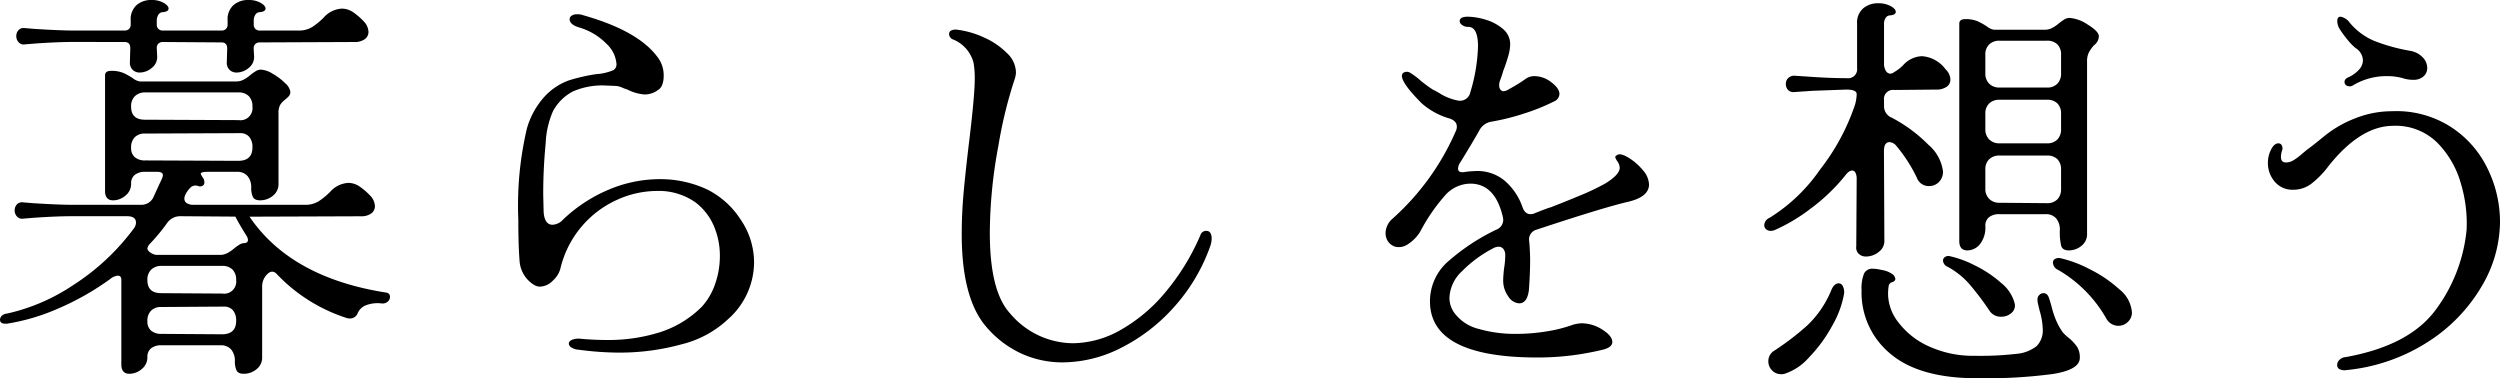 <svg xmlns="http://www.w3.org/2000/svg" width="184.2" height="27.87" viewBox="0 0 184.2 27.87">
  <path id="パス_2424" data-name="パス 2424" d="M-89.7-22.26q-1.2,0-2.91.12l-.72.06a.5.5,0,0,1-.465-.165.657.657,0,0,1-.165-.435.641.641,0,0,1,.165-.45.523.523,0,0,1,.465-.15l.72.06q1.89.12,2.91.12h3.72a.446.446,0,0,0,.33-.12.446.446,0,0,0,.12-.33v-.3a1.4,1.4,0,0,1,.435-1.125A1.617,1.617,0,0,1-84-25.35a1.763,1.763,0,0,1,.9.21q.36.21.36.42,0,.24-.48.27a.4.4,0,0,0-.285.21.761.761,0,0,0-.105.39v.3a.446.446,0,0,0,.12.33.446.446,0,0,0,.33.12h4.32a.446.446,0,0,0,.33-.12.446.446,0,0,0,.12-.33v-.3a1.4,1.4,0,0,1,.435-1.125,1.617,1.617,0,0,1,1.1-.375,1.763,1.763,0,0,1,.9.21q.36.21.36.42,0,.24-.48.27a.4.4,0,0,0-.285.21.761.761,0,0,0-.105.39v.3a.446.446,0,0,0,.12.33.446.446,0,0,0,.33.12h2.85a1.852,1.852,0,0,0,1-.255,5.03,5.03,0,0,0,.855-.7,1.925,1.925,0,0,1,1.35-.66,1.478,1.478,0,0,1,.78.24,4.717,4.717,0,0,1,.84.72,1.184,1.184,0,0,1,.33.75.654.654,0,0,1-.27.54,1.249,1.249,0,0,1-.78.21l-6.96.03a.446.446,0,0,0-.33.12.446.446,0,0,0-.12.33l.03.54a1.015,1.015,0,0,1-.39.885,1.393,1.393,0,0,1-.9.345.722.722,0,0,1-.51-.195.72.72,0,0,1-.21-.555l.03-1.02q0-.45-.42-.45l-4.32-.03a.446.446,0,0,0-.33.12.446.446,0,0,0-.12.33l.03.57a1.015,1.015,0,0,1-.39.885,1.393,1.393,0,0,1-.9.345.722.722,0,0,1-.51-.195.72.72,0,0,1-.21-.555l.03-1.05q0-.45-.42-.45ZM-94.77-1.5q-.39,0-.39-.3a.4.4,0,0,1,.135-.285.658.658,0,0,1,.4-.165,14.31,14.31,0,0,0,4.845-2.085A16.89,16.89,0,0,0-85.32-8.49a.766.766,0,0,0,.18-.45q0-.48-.66-.48h-4.02q-1.2,0-2.91.12l-.72.06a.5.5,0,0,1-.465-.165.657.657,0,0,1-.165-.435.641.641,0,0,1,.165-.45.523.523,0,0,1,.465-.15l.72.06q1.89.12,2.91.12h5.04a.978.978,0,0,0,.9-.51l.48-1.05q.06-.12.15-.315a.8.8,0,0,0,.09-.315q0-.24-.42-.24h-.87a1.189,1.189,0,0,0-.78.225.792.792,0,0,0-.27.645,1.094,1.094,0,0,1-.42.885,1.393,1.393,0,0,1-.9.345q-.6,0-.6-.69V-19.8q0-.33.45-.33a2.236,2.236,0,0,1,.885.15,4.543,4.543,0,0,1,.705.39,1.178,1.178,0,0,0,.51.24h7.14a1.109,1.109,0,0,0,.525-.135,2.531,2.531,0,0,0,.465-.315,3.916,3.916,0,0,1,.39-.285.772.772,0,0,1,.42-.135,1.861,1.861,0,0,1,.855.3,4.3,4.3,0,0,1,.915.69,1.067,1.067,0,0,1,.39.63.474.474,0,0,1-.09.315,2.335,2.335,0,0,1-.27.255,1.526,1.526,0,0,0-.375.39,1.18,1.18,0,0,0-.135.63v5.19a1.083,1.083,0,0,1-.42.9,1.47,1.47,0,0,1-.93.33q-.42,0-.54-.255a1.6,1.6,0,0,1-.12-.675,1.27,1.27,0,0,0-.27-.855.971.971,0,0,0-.78-.315h-2.16q-.51,0-.51.15a1.36,1.36,0,0,0,.15.27.558.558,0,0,1,.12.36.285.285,0,0,1-.12.24.364.364,0,0,1-.33.03.555.555,0,0,0-.5.045,1.733,1.733,0,0,0-.435.555.747.747,0,0,0-.09.33.376.376,0,0,0,.18.33.916.916,0,0,0,.51.12h8.19a1.852,1.852,0,0,0,1.005-.255,5.03,5.03,0,0,0,.855-.7,1.925,1.925,0,0,1,1.35-.66,1.478,1.478,0,0,1,.78.24,4.717,4.717,0,0,1,.84.72,1.184,1.184,0,0,1,.33.75.654.654,0,0,1-.27.54,1.249,1.249,0,0,1-.78.21l-8.19.03q3.03,4.47,9.99,5.58.36.03.36.33a.454.454,0,0,1-.18.36.574.574,0,0,1-.45.12,2.388,2.388,0,0,0-1.095.12,1.112,1.112,0,0,0-.645.57.6.6,0,0,1-.57.42.78.78,0,0,1-.24-.03,12.282,12.282,0,0,1-5.16-3.24.5.5,0,0,0-.33-.18.48.48,0,0,0-.3.12,1.253,1.253,0,0,0-.45.99V.96a1.083,1.083,0,0,1-.42.9,1.47,1.47,0,0,1-.93.33q-.42,0-.54-.255a1.6,1.6,0,0,1-.12-.675,1.27,1.27,0,0,0-.27-.855A.971.971,0,0,0-78.9.09h-4.35a1.189,1.189,0,0,0-.78.225A.792.792,0,0,0-84.3.96a1.094,1.094,0,0,1-.42.885,1.393,1.393,0,0,1-.9.345q-.6,0-.6-.69V-4.74q0-.3-.27-.3a1.015,1.015,0,0,0-.54.24,19.857,19.857,0,0,1-3.93,2.22A15.3,15.3,0,0,1-94.65-1.5Zm9.27-15.99q0,.96,1.02.96l6.9.03a.889.889,0,0,0,1.02-.99,1.056,1.056,0,0,0-.27-.78,1.056,1.056,0,0,0-.78-.27h-6.84a1.067,1.067,0,0,0-.765.27A1.023,1.023,0,0,0-85.5-17.49Zm0,3.03a.875.875,0,0,0,.27.69,1.138,1.138,0,0,0,.78.24l6.84.03q1.05,0,1.05-.99a1.138,1.138,0,0,0-.24-.78.838.838,0,0,0-.66-.27l-7.02.03a1.014,1.014,0,0,0-.75.27A1.056,1.056,0,0,0-85.5-14.46Zm1.35,7.11a.663.663,0,0,0-.15.3q0,.15.21.3a1.044,1.044,0,0,0,.42.18h4.74a1.109,1.109,0,0,0,.525-.135,2.531,2.531,0,0,0,.465-.315,3.917,3.917,0,0,1,.39-.285.772.772,0,0,1,.42-.135.258.258,0,0,0,.165-.06.217.217,0,0,0,.075-.18.691.691,0,0,0-.09-.27q-.51-.81-.84-1.44l-4.08-.03a1.166,1.166,0,0,0-.93.48A14.176,14.176,0,0,1-84.15-7.35Zm-.15,2.64q0,.96,1.02.96l4.5.03a.889.889,0,0,0,1.02-.99,1.056,1.056,0,0,0-.27-.78,1.056,1.056,0,0,0-.78-.27h-4.44a1.067,1.067,0,0,0-.765.27A1.023,1.023,0,0,0-84.3-4.71Zm0,3.03a.875.875,0,0,0,.27.69,1.138,1.138,0,0,0,.78.24l4.44.03q1.05,0,1.05-.99A1.138,1.138,0,0,0-78-2.49a.838.838,0,0,0-.66-.27l-4.62.03a1.014,1.014,0,0,0-.75.27A1.056,1.056,0,0,0-84.3-1.68ZM-52.5.42a1.14,1.14,0,0,1-.555-.165A.367.367,0,0,1-53.25-.03q0-.18.24-.285a1.331,1.331,0,0,1,.63-.075q.99.09,1.89.09a12.644,12.644,0,0,0,4-.585A7.68,7.68,0,0,0-43.44-2.76a4.8,4.8,0,0,0,.975-1.68,6.156,6.156,0,0,0,.345-2.04,5.544,5.544,0,0,0-.45-2.235,4.3,4.3,0,0,0-1.35-1.725,4.674,4.674,0,0,0-2.85-.84,7.126,7.126,0,0,0-2.94.66,7.421,7.421,0,0,0-2.6,1.965A7.438,7.438,0,0,0-53.88-5.52a1.876,1.876,0,0,1-.57.87,1.361,1.361,0,0,1-.93.42.93.93,0,0,1-.51-.18,2.246,2.246,0,0,1-.99-1.74q-.09-1.14-.09-3.03a24.681,24.681,0,0,1,.63-6.69,5.854,5.854,0,0,1,1.365-2.43,4.52,4.52,0,0,1,1.725-1.125,12.917,12.917,0,0,1,2.04-.465,3.767,3.767,0,0,0,1.26-.3.5.5,0,0,0,.21-.48,2.267,2.267,0,0,0-.735-1.455A4.651,4.651,0,0,0-52.53-23.34q-.66-.21-.66-.6a.306.306,0,0,1,.15-.255.666.666,0,0,1,.39-.105,1.168,1.168,0,0,1,.42.06q4.05,1.14,5.49,3.06a2.19,2.19,0,0,1,.48,1.41,1.857,1.857,0,0,1-.1.645.735.735,0,0,1-.315.405,1.637,1.637,0,0,1-.99.33,3.219,3.219,0,0,1-1.26-.36,3.287,3.287,0,0,1-.405-.15,1.311,1.311,0,0,0-.495-.12l-.72-.03a5.37,5.37,0,0,0-2.43.45,3.56,3.56,0,0,0-1.44,1.44,6.543,6.543,0,0,0-.54,2.385,37.566,37.566,0,0,0-.18,3.765l.03,1.26q.06.96.66.96a1.124,1.124,0,0,0,.78-.39,11.111,11.111,0,0,1,3.375-2.205,9.675,9.675,0,0,1,3.735-.765,8.182,8.182,0,0,1,3.48.75,6.237,6.237,0,0,1,2.46,2.19A5.6,5.6,0,0,1-39.6-6a5.622,5.622,0,0,1-1.92,4.17A7.656,7.656,0,0,1-44.925.015,17.2,17.2,0,0,1-49.62.63,22.678,22.678,0,0,1-52.5.42Zm29.94-1.77Q-24.3-3.45-24.3-8.1q0-1.56.15-3.18t.42-3.84q.39-3.24.39-4.44a6.47,6.47,0,0,0-.09-1.17,2.535,2.535,0,0,0-1.5-1.71.425.425,0,0,1-.3-.42.271.271,0,0,1,.15-.24.745.745,0,0,1,.45-.06,6.648,6.648,0,0,1,2,.585,5.566,5.566,0,0,1,1.665,1.14,2,2,0,0,1,.66,1.395,1.615,1.615,0,0,1-.09.51A32.48,32.48,0,0,0-21.6-14.6a35.29,35.29,0,0,0-.63,6.405q0,4.29,1.47,5.91A6.113,6.113,0,0,0-16.11-.06a7.23,7.23,0,0,0,3.51-.975A11.907,11.907,0,0,0-9.3-3.81a16.88,16.88,0,0,0,2.58-4.2.448.448,0,0,1,.45-.33.33.33,0,0,1,.285.15.724.724,0,0,1,.1.42,1.773,1.773,0,0,1-.12.6A13.325,13.325,0,0,1-8.64-2.745,13.13,13.13,0,0,1-12.54.27a9.586,9.586,0,0,1-4.32,1.08,7.289,7.289,0,0,1-3.1-.675A7.549,7.549,0,0,1-22.56-1.35ZM18.12.99Q10.2.99,10.2-3.15a3.894,3.894,0,0,1,1.41-3,15.418,15.418,0,0,1,3.48-2.28.771.771,0,0,0,.48-.93q-.57-2.46-2.4-2.46a2.513,2.513,0,0,0-1.845.855A13.34,13.34,0,0,0,9.48-8.28a2.885,2.885,0,0,1-.87.9,1.178,1.178,0,0,1-.96.21,1,1,0,0,1-.54-.39,1.058,1.058,0,0,1-.18-.6,1.352,1.352,0,0,1,.135-.585A1.379,1.379,0,0,1,7.41-9.21a18.491,18.491,0,0,0,4.68-6.45.8.8,0,0,0,.09-.36q0-.42-.54-.6A5.3,5.3,0,0,1,9.6-17.73Q8.13-19.2,8.13-19.77a.271.271,0,0,1,.15-.24.477.477,0,0,1,.495.045,5.192,5.192,0,0,1,.735.555,9.322,9.322,0,0,0,.9.66,6.022,6.022,0,0,1,.615.345,3.983,3.983,0,0,0,1.245.465.773.773,0,0,0,.9-.6,12.829,12.829,0,0,0,.57-3.39q0-1.44-.72-1.44a.729.729,0,0,1-.45-.135.37.37,0,0,1-.18-.285q0-.33.6-.33a4.742,4.742,0,0,1,1.275.21,3.464,3.464,0,0,1,1.29.675,1.448,1.448,0,0,1,.555,1.155,3.327,3.327,0,0,1-.15.885q-.15.525-.36,1.065a7.363,7.363,0,0,1-.24.72.969.969,0,0,0-.06.36.486.486,0,0,0,.09.3.285.285,0,0,0,.24.12.8.8,0,0,0,.39-.15,11.093,11.093,0,0,0,1.26-.78,1.109,1.109,0,0,1,.63-.18,2.031,2.031,0,0,1,1.23.45q.6.45.6.87a.618.618,0,0,1-.39.54,14.787,14.787,0,0,1-2.235.9,16.637,16.637,0,0,1-2.415.6,1.2,1.2,0,0,0-.84.6q-.45.81-1.41,2.37a.9.9,0,0,0-.18.48q0,.36.57.24a8.039,8.039,0,0,1,.81-.06,3.126,3.126,0,0,1,2.025.69,4.488,4.488,0,0,1,1.335,1.95q.18.54.6.54a.8.8,0,0,0,.36-.09q.9-.36,1.14-.42,1.08-.42,2.16-.87a17.823,17.823,0,0,0,1.83-.87q1.08-.66,1.08-1.17a.876.876,0,0,0-.165-.465,1,1,0,0,1-.165-.315q0-.09.18-.18.24-.12.81.225a4.164,4.164,0,0,1,1.035.9,1.691,1.691,0,0,1,.465,1.065q0,.93-1.59,1.29-1.8.42-6.69,2.04a.745.745,0,0,0-.54.9q.06.84.06,1.35,0,.96-.09,2.19-.12.99-.72.99a1.026,1.026,0,0,1-.8-.51,1.97,1.97,0,0,1-.375-1.2q0-.24.06-.84a5.694,5.694,0,0,0,.09-.99.716.716,0,0,0-.135-.465.426.426,0,0,0-.345-.165.84.84,0,0,0-.42.12,9.111,9.111,0,0,0-2.28,1.68,2.826,2.826,0,0,0-.93,1.95,1.908,1.908,0,0,0,.42,1.2,3.187,3.187,0,0,0,1.755,1.11,9.659,9.659,0,0,0,2.745.36,13.847,13.847,0,0,0,2.22-.18,10.331,10.331,0,0,0,1.92-.48,2.574,2.574,0,0,1,.66-.12,2.845,2.845,0,0,1,1.545.465q.735.465.735.915,0,.36-.6.54A20.208,20.208,0,0,1,18.12.99ZM35.22-9.3a12.556,12.556,0,0,0,3.72-3.555,16.069,16.069,0,0,0,2.58-4.785,3.092,3.092,0,0,0,.12-.78q0-.33-.78-.33l-2.46.09-1.32.09a.564.564,0,0,1-.495-.15.641.641,0,0,1-.165-.45.6.6,0,0,1,.165-.42.639.639,0,0,1,.495-.18l.9.06q1.65.12,2.94.12a.663.663,0,0,0,.75-.75v-3.27a1.381,1.381,0,0,1,.45-1.125,1.676,1.676,0,0,1,1.11-.375,1.848,1.848,0,0,1,.915.21q.375.21.375.42,0,.24-.48.27a.4.4,0,0,0-.285.21.761.761,0,0,0-.1.39v2.94a.983.983,0,0,0,.135.54.4.4,0,0,0,.345.21.578.578,0,0,0,.27-.12,2.937,2.937,0,0,0,.66-.51,1.951,1.951,0,0,1,1.38-.66,2.357,2.357,0,0,1,1.74.96,1.089,1.089,0,0,1,.36.78.627.627,0,0,1-.27.51,1.307,1.307,0,0,1-.81.21l-3.06.03a.663.663,0,0,0-.75.75v.42a.9.9,0,0,0,.57.87,11.075,11.075,0,0,1,2.715,2.01A3.085,3.085,0,0,1,48-12.72a1.055,1.055,0,0,1-.3.78.982.982,0,0,1-.72.3.924.924,0,0,1-.9-.6,11.089,11.089,0,0,0-1.5-2.34.735.735,0,0,0-.51-.3q-.42,0-.42.66l.03,6.54a1,1,0,0,1-.405.885,1.49,1.49,0,0,1-.945.345.762.762,0,0,1-.54-.2.642.642,0,0,1-.18-.555l.03-4.98a.908.908,0,0,0-.09-.435.27.27,0,0,0-.24-.165q-.24,0-.51.36a13.749,13.749,0,0,1-2.55,2.445A12.935,12.935,0,0,1,35.67-8.43a.8.8,0,0,1-.36.09.5.5,0,0,1-.345-.12.385.385,0,0,1-.135-.3A.618.618,0,0,1,35.22-9.3ZM49.2-23.61q0-.33.45-.33a2.236,2.236,0,0,1,.885.15,4.543,4.543,0,0,1,.7.39,1.178,1.178,0,0,0,.51.24h3.78a1.109,1.109,0,0,0,.525-.135,2.531,2.531,0,0,0,.465-.315,3.916,3.916,0,0,1,.39-.285.772.772,0,0,1,.42-.135,2.769,2.769,0,0,1,1.35.5q.81.5.81.855a.858.858,0,0,1-.36.66,2.714,2.714,0,0,0-.375.525,1.445,1.445,0,0,0-.135.675V-8.13a1.083,1.083,0,0,1-.42.9,1.47,1.47,0,0,1-.93.33q-.45,0-.555-.33a4.408,4.408,0,0,1-.1-1.17,1.27,1.27,0,0,0-.27-.855.971.971,0,0,0-.78-.315H52.17a1.189,1.189,0,0,0-.78.225.792.792,0,0,0-.27.645,1.963,1.963,0,0,1-.405,1.35,1.208,1.208,0,0,1-.915.45q-.6,0-.6-.69Zm1.92,3.66a1.034,1.034,0,0,0,.285.765,1.034,1.034,0,0,0,.765.285h3.48a1.023,1.023,0,0,0,.78-.285,1.067,1.067,0,0,0,.27-.765V-21.3a1.056,1.056,0,0,0-.27-.78,1.056,1.056,0,0,0-.78-.27H52.17a1.067,1.067,0,0,0-.765.27,1.023,1.023,0,0,0-.285.78Zm0,4.11a1.034,1.034,0,0,0,.285.765,1.034,1.034,0,0,0,.765.285h3.48a1.023,1.023,0,0,0,.78-.285,1.067,1.067,0,0,0,.27-.765v-1.11a1.056,1.056,0,0,0-.27-.78,1.056,1.056,0,0,0-.78-.27H52.17a1.067,1.067,0,0,0-.765.27,1.023,1.023,0,0,0-.285.78Zm0,4.38a1.034,1.034,0,0,0,.285.765,1.034,1.034,0,0,0,.765.285l3.48.03a1.023,1.023,0,0,0,.78-.285,1.067,1.067,0,0,0,.27-.765v-1.41a1.056,1.056,0,0,0-.27-.78,1.056,1.056,0,0,0-.78-.27H52.17a1.067,1.067,0,0,0-.765.27,1.023,1.023,0,0,0-.285.78ZM48.33-5.7A.522.522,0,0,1,48-6.15a.314.314,0,0,1,.135-.255.438.438,0,0,1,.345-.075,7.7,7.7,0,0,1,1.875.69A8.589,8.589,0,0,1,52.29-4.5,2.847,2.847,0,0,1,53.28-3a.7.7,0,0,1-.225.7,1.1,1.1,0,0,1-.765.285.981.981,0,0,1-.87-.45,20.89,20.89,0,0,0-1.5-1.98A5.827,5.827,0,0,0,48.33-5.7Zm8.16.24A.618.618,0,0,1,56.1-6a.3.3,0,0,1,.15-.27.6.6,0,0,1,.39-.06,8.955,8.955,0,0,1,2.16.81,9.464,9.464,0,0,1,2.19,1.485,2.384,2.384,0,0,1,.93,1.7.933.933,0,0,1-.3.705.973.973,0,0,1-.69.285,1.011,1.011,0,0,1-.9-.54A9.61,9.61,0,0,0,56.49-5.46ZM42-3.96a2.987,2.987,0,0,1,.18-1.23.67.67,0,0,1,.66-.36,2.644,2.644,0,0,1,.63.09,1.775,1.775,0,0,1,.765.285.52.52,0,0,1,.255.375.226.226,0,0,1-.06.135.321.321,0,0,1-.18.105A.337.337,0,0,0,44-4.29a3.693,3.693,0,0,0-.045.69,3.45,3.45,0,0,0,.765,2.01A5.781,5.781,0,0,0,46.95.165a7.825,7.825,0,0,0,3.42.7A22.932,22.932,0,0,0,53.415.72,2.745,2.745,0,0,0,54.9.15a1.643,1.643,0,0,0,.45-1.26,5.249,5.249,0,0,0-.24-1.38q-.03-.15-.09-.39a1.686,1.686,0,0,1-.06-.39V-3.3a.432.432,0,0,1,.135-.315.432.432,0,0,1,.315-.135q.27,0,.39.33.09.24.21.705a7.523,7.523,0,0,0,.3.915,4.808,4.808,0,0,0,.51.93,3.292,3.292,0,0,0,.45.42,3.266,3.266,0,0,1,.615.66,1.471,1.471,0,0,1,.195.81q0,.87-1.98,1.185a37.751,37.751,0,0,1-5.58.315q-4.26,0-6.39-1.8A5.838,5.838,0,0,1,42-3.96ZM35.58.48a19.757,19.757,0,0,0,2.445-1.875,7.533,7.533,0,0,0,1.755-2.6q.21-.48.54-.48a.348.348,0,0,1,.3.21.981.981,0,0,1,.09.57,7.24,7.24,0,0,1-.87,2.34,10.615,10.615,0,0,1-1.7,2.325A4.083,4.083,0,0,1,36.33,2.19a.78.78,0,0,1-.24.03.909.909,0,0,1-.69-.285.948.948,0,0,1-.27-.675A.9.9,0,0,1,35.58.48ZM78.24-19.08a.439.439,0,0,1-.27.09.423.423,0,0,1-.285-.09.3.3,0,0,1-.1-.24q0-.21.27-.33a2.358,2.358,0,0,0,.8-.57,1.045,1.045,0,0,0,.285-.69,1.109,1.109,0,0,0-.54-.9,3.732,3.732,0,0,1-.585-.6,7.87,7.87,0,0,1-.555-.75,1.18,1.18,0,0,1-.21-.63q0-.33.24-.33a1.049,1.049,0,0,1,.66.42,4.737,4.737,0,0,0,1.83,1.365,13.543,13.543,0,0,0,2.67.735,1.639,1.639,0,0,1,.9.48,1.135,1.135,0,0,1,.33.78.815.815,0,0,1-.27.615,1.094,1.094,0,0,1-.78.255,2.356,2.356,0,0,1-.75-.12,4.241,4.241,0,0,0-1.14-.15A4.779,4.779,0,0,0,78.24-19.08Zm-.54,21a.8.8,0,0,1-.495-.075.349.349,0,0,1-.165-.315.538.538,0,0,1,.165-.36A.7.7,0,0,1,77.67.96Q82.35.12,84.3-2.52a11.76,11.76,0,0,0,2.28-5.91,10.173,10.173,0,0,0-.42-3.39,6.948,6.948,0,0,0-1.74-3.015,4.352,4.352,0,0,0-3.24-1.245q-2.43,0-4.8,3a6.727,6.727,0,0,1-1.23,1.26,2.194,2.194,0,0,1-1.35.45,1.7,1.7,0,0,1-1.35-.585,2.093,2.093,0,0,1-.51-1.425,2.079,2.079,0,0,1,.09-.6q.27-.81.69-.81a.271.271,0,0,1,.24.15.44.44,0,0,1,.03.36,1.541,1.541,0,0,0-.09.48q0,.42.36.42a1.076,1.076,0,0,0,.57-.165,4.615,4.615,0,0,0,.585-.435q.315-.27.555-.45.18-.12,1.155-.915a8.435,8.435,0,0,1,2.28-1.3,7.316,7.316,0,0,1,2.685-.51,7.424,7.424,0,0,1,4.155,1.05,7.521,7.521,0,0,1,2.805,3.03,8.9,8.9,0,0,1,.99,4.14,9.407,9.407,0,0,1-1.35,4.68A12.1,12.1,0,0,1,83.76-.18,13.517,13.517,0,0,1,77.7,1.92Z" transform="translate(95.16 25.35)"/>
</svg>
